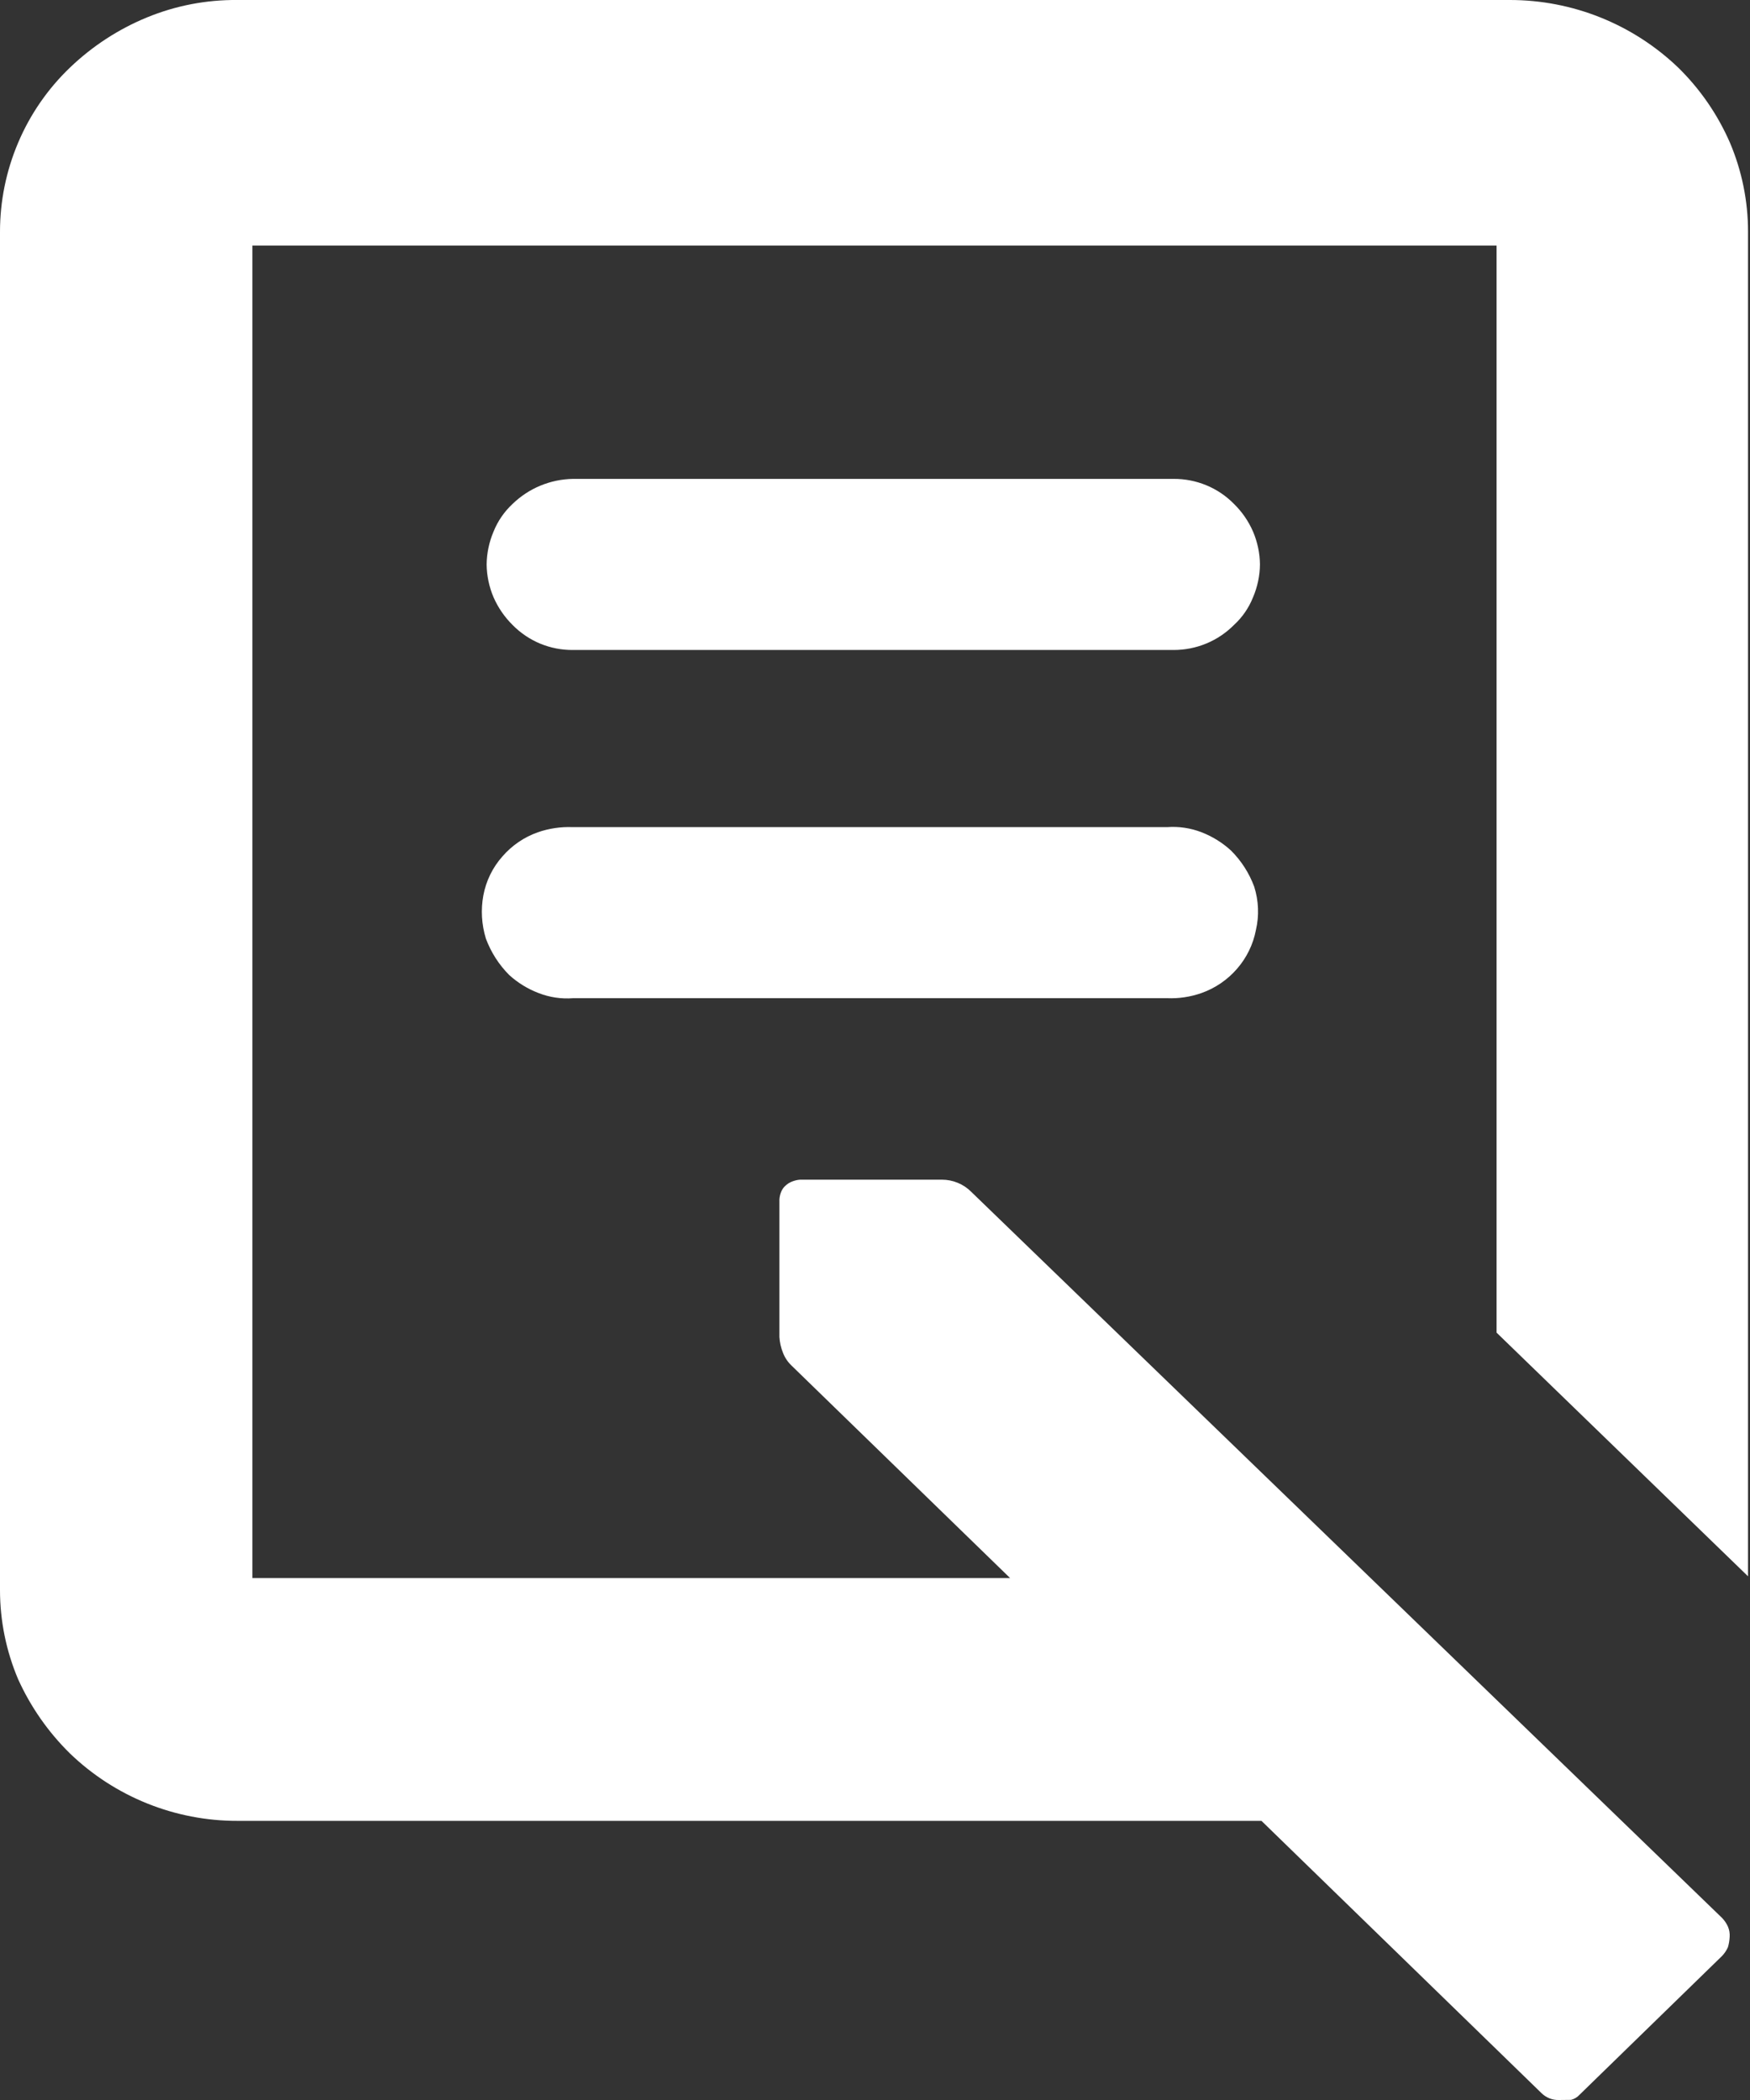 <svg width="40" height="48" viewBox="0 0 40 48" fill="none" xmlns="http://www.w3.org/2000/svg">
<rect x="0" y="0" width="40" height="48" fill="#333333" stroke="none"/>
<path d="M13.098 14.857C12.841 14.859 12.586 14.81 12.348 14.712C12.111 14.613 11.895 14.468 11.715 14.284C11.532 14.103 11.385 13.889 11.281 13.652C11.18 13.415 11.126 13.16 11.123 12.902C11.126 12.644 11.18 12.388 11.281 12.151C11.377 11.911 11.526 11.695 11.715 11.519C12.086 11.159 12.581 10.954 13.098 10.946H26.825C27.081 10.944 27.336 10.994 27.574 11.092C27.811 11.19 28.026 11.335 28.206 11.519C28.39 11.699 28.538 11.914 28.641 12.151C28.742 12.388 28.796 12.644 28.799 12.902C28.796 13.16 28.742 13.415 28.641 13.652C28.545 13.893 28.397 14.109 28.206 14.284C28.025 14.466 27.81 14.611 27.573 14.709C27.336 14.807 27.081 14.857 26.825 14.857H13.098Z" fill="white"/>
<path d="M13.099 22.816C12.83 22.837 12.56 22.796 12.309 22.698C12.061 22.603 11.833 22.463 11.637 22.284C11.403 22.049 11.222 21.765 11.106 21.454C11.008 21.134 10.987 20.795 11.048 20.466C11.11 20.136 11.259 19.829 11.482 19.578C11.699 19.326 11.978 19.135 12.292 19.024C12.547 18.935 12.818 18.895 13.088 18.906H26.676C26.945 18.886 27.215 18.926 27.466 19.024C27.713 19.12 27.941 19.261 28.136 19.44C28.372 19.674 28.553 19.957 28.668 20.268C28.769 20.588 28.783 20.929 28.707 21.256C28.644 21.586 28.494 21.893 28.273 22.146C28.055 22.397 27.776 22.587 27.463 22.698C27.21 22.787 26.942 22.827 26.673 22.816H13.099Z" fill="white"/>
<path d="M35.631 48C35.558 48.002 35.484 47.989 35.416 47.962C35.348 47.934 35.285 47.894 35.233 47.842L28.834 41.62H5.431C4.003 41.623 2.629 41.071 1.6 40.08C1.103 39.592 0.701 39.016 0.414 38.382C0.141 37.738 0 37.045 0 36.346V5.297C0 4.598 0.141 3.906 0.414 3.263C0.688 2.615 1.092 2.03 1.6 1.544C2.109 1.056 2.705 0.667 3.357 0.399C4.015 0.128 4.72 -0.007 5.431 0H34.505C35.94 -0.002 37.319 0.55 38.356 1.542C38.858 2.033 39.26 2.616 39.541 3.26C39.814 3.903 39.955 4.595 39.955 5.294V36.03L34.207 30.46V5.613H5.768V36.07H23.088L18.091 31.212C18.004 31.129 17.937 31.028 17.895 30.916C17.849 30.802 17.823 30.682 17.815 30.56V27.418C17.819 27.358 17.832 27.298 17.855 27.242C17.876 27.188 17.91 27.14 17.953 27.102C17.998 27.059 18.052 27.026 18.111 27.004C18.168 26.982 18.228 26.968 18.289 26.964H21.528C21.653 26.964 21.777 26.988 21.892 27.036C22.007 27.083 22.112 27.153 22.2 27.242L39.362 43.839C39.417 43.896 39.462 43.963 39.495 44.035C39.527 44.11 39.541 44.191 39.535 44.273C39.531 44.353 39.518 44.432 39.495 44.509C39.462 44.582 39.417 44.649 39.362 44.707L36.105 47.879C36.053 47.937 35.984 47.978 35.909 47.997L35.631 48Z" fill="white"/>
</svg>
